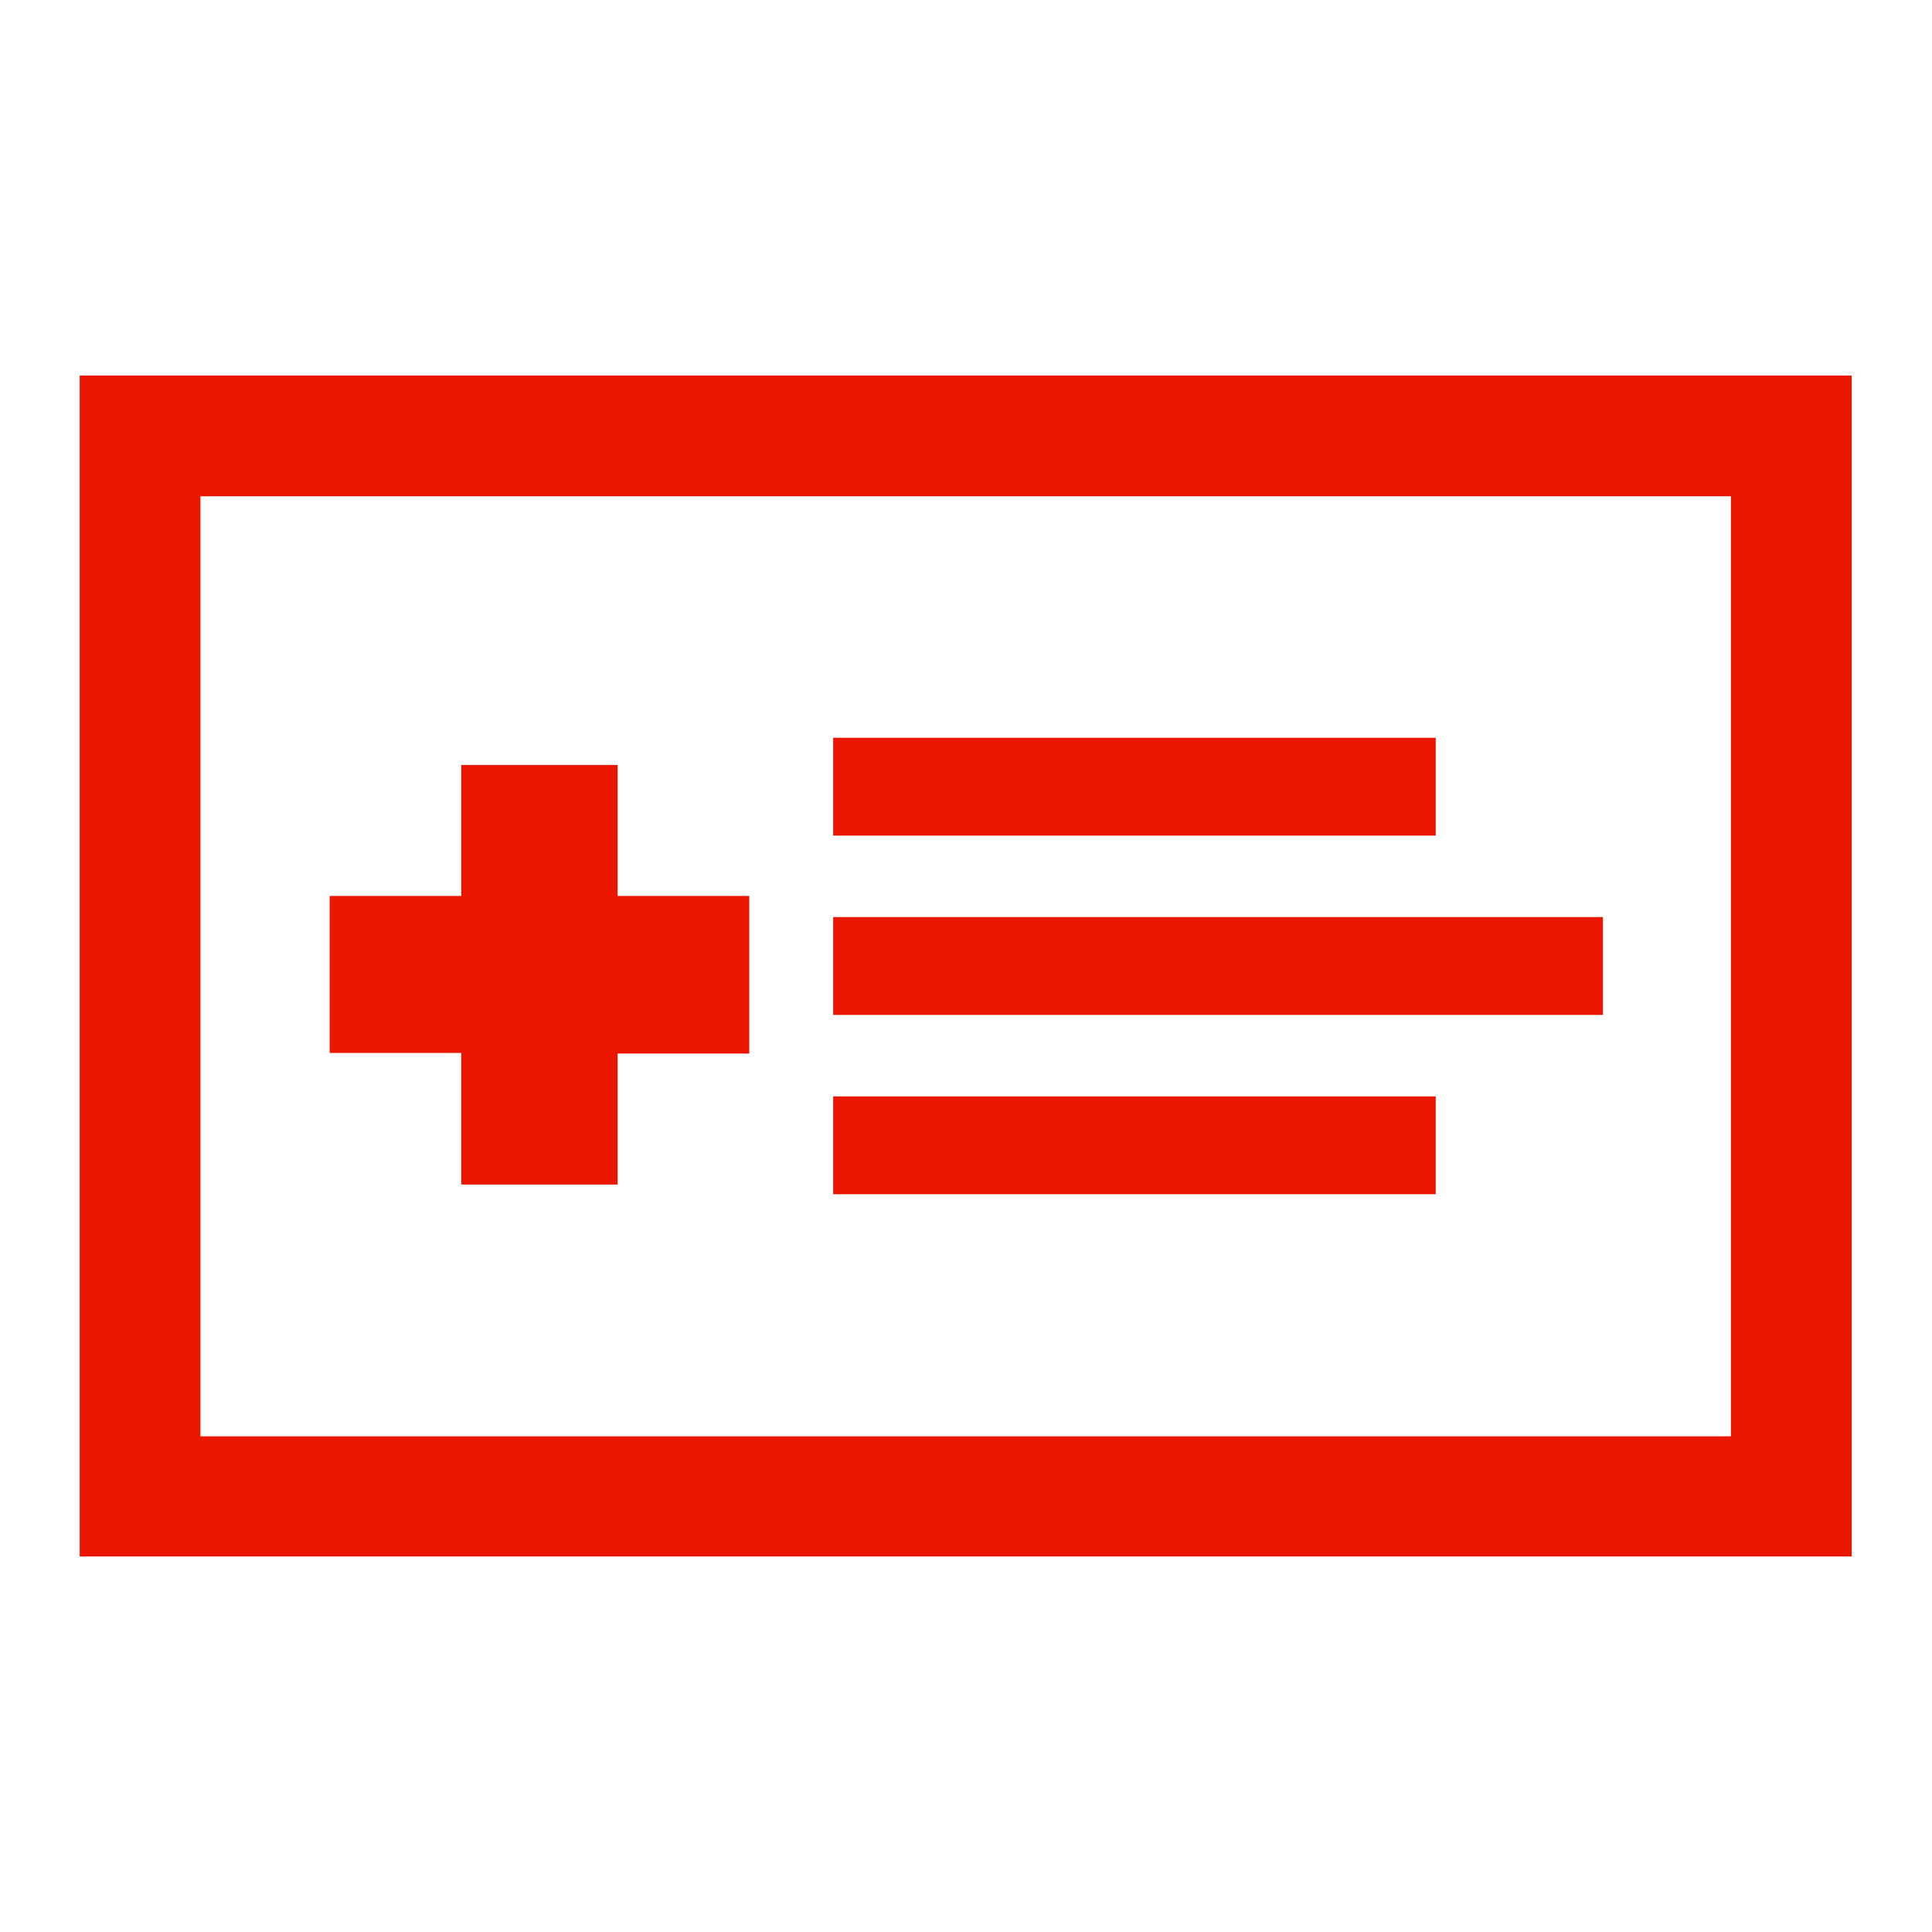 <?xml version="1.0" encoding="UTF-8"?>
<svg xmlns="http://www.w3.org/2000/svg" viewBox="0 0 32 32"><path d="M3.32 8.22h25.35v15.57H3.32zm-2 17.56h29.35V6.22H1.32v19.57Z" style="fill: #eb1600;"/><path d="M13.8 12.22H23.78V13.84H13.8z" style="fill: #eb1600;"/><path d="M13.8 18.16H23.78V19.78H13.8z" style="fill: #eb1600;"/><path d="M13.8 15.19H26.55V16.81H13.8z" style="fill: #eb1600;"/><path d="M7.64 19.62 10.23 19.62 10.23 17.45 12.41 17.45 12.41 14.84 10.23 14.84 10.23 12.67 7.64 12.67 7.64 14.84 5.46 14.84 5.46 17.44 7.64 17.44 7.64 19.62z" style="fill: #eb1600;"/></svg>

